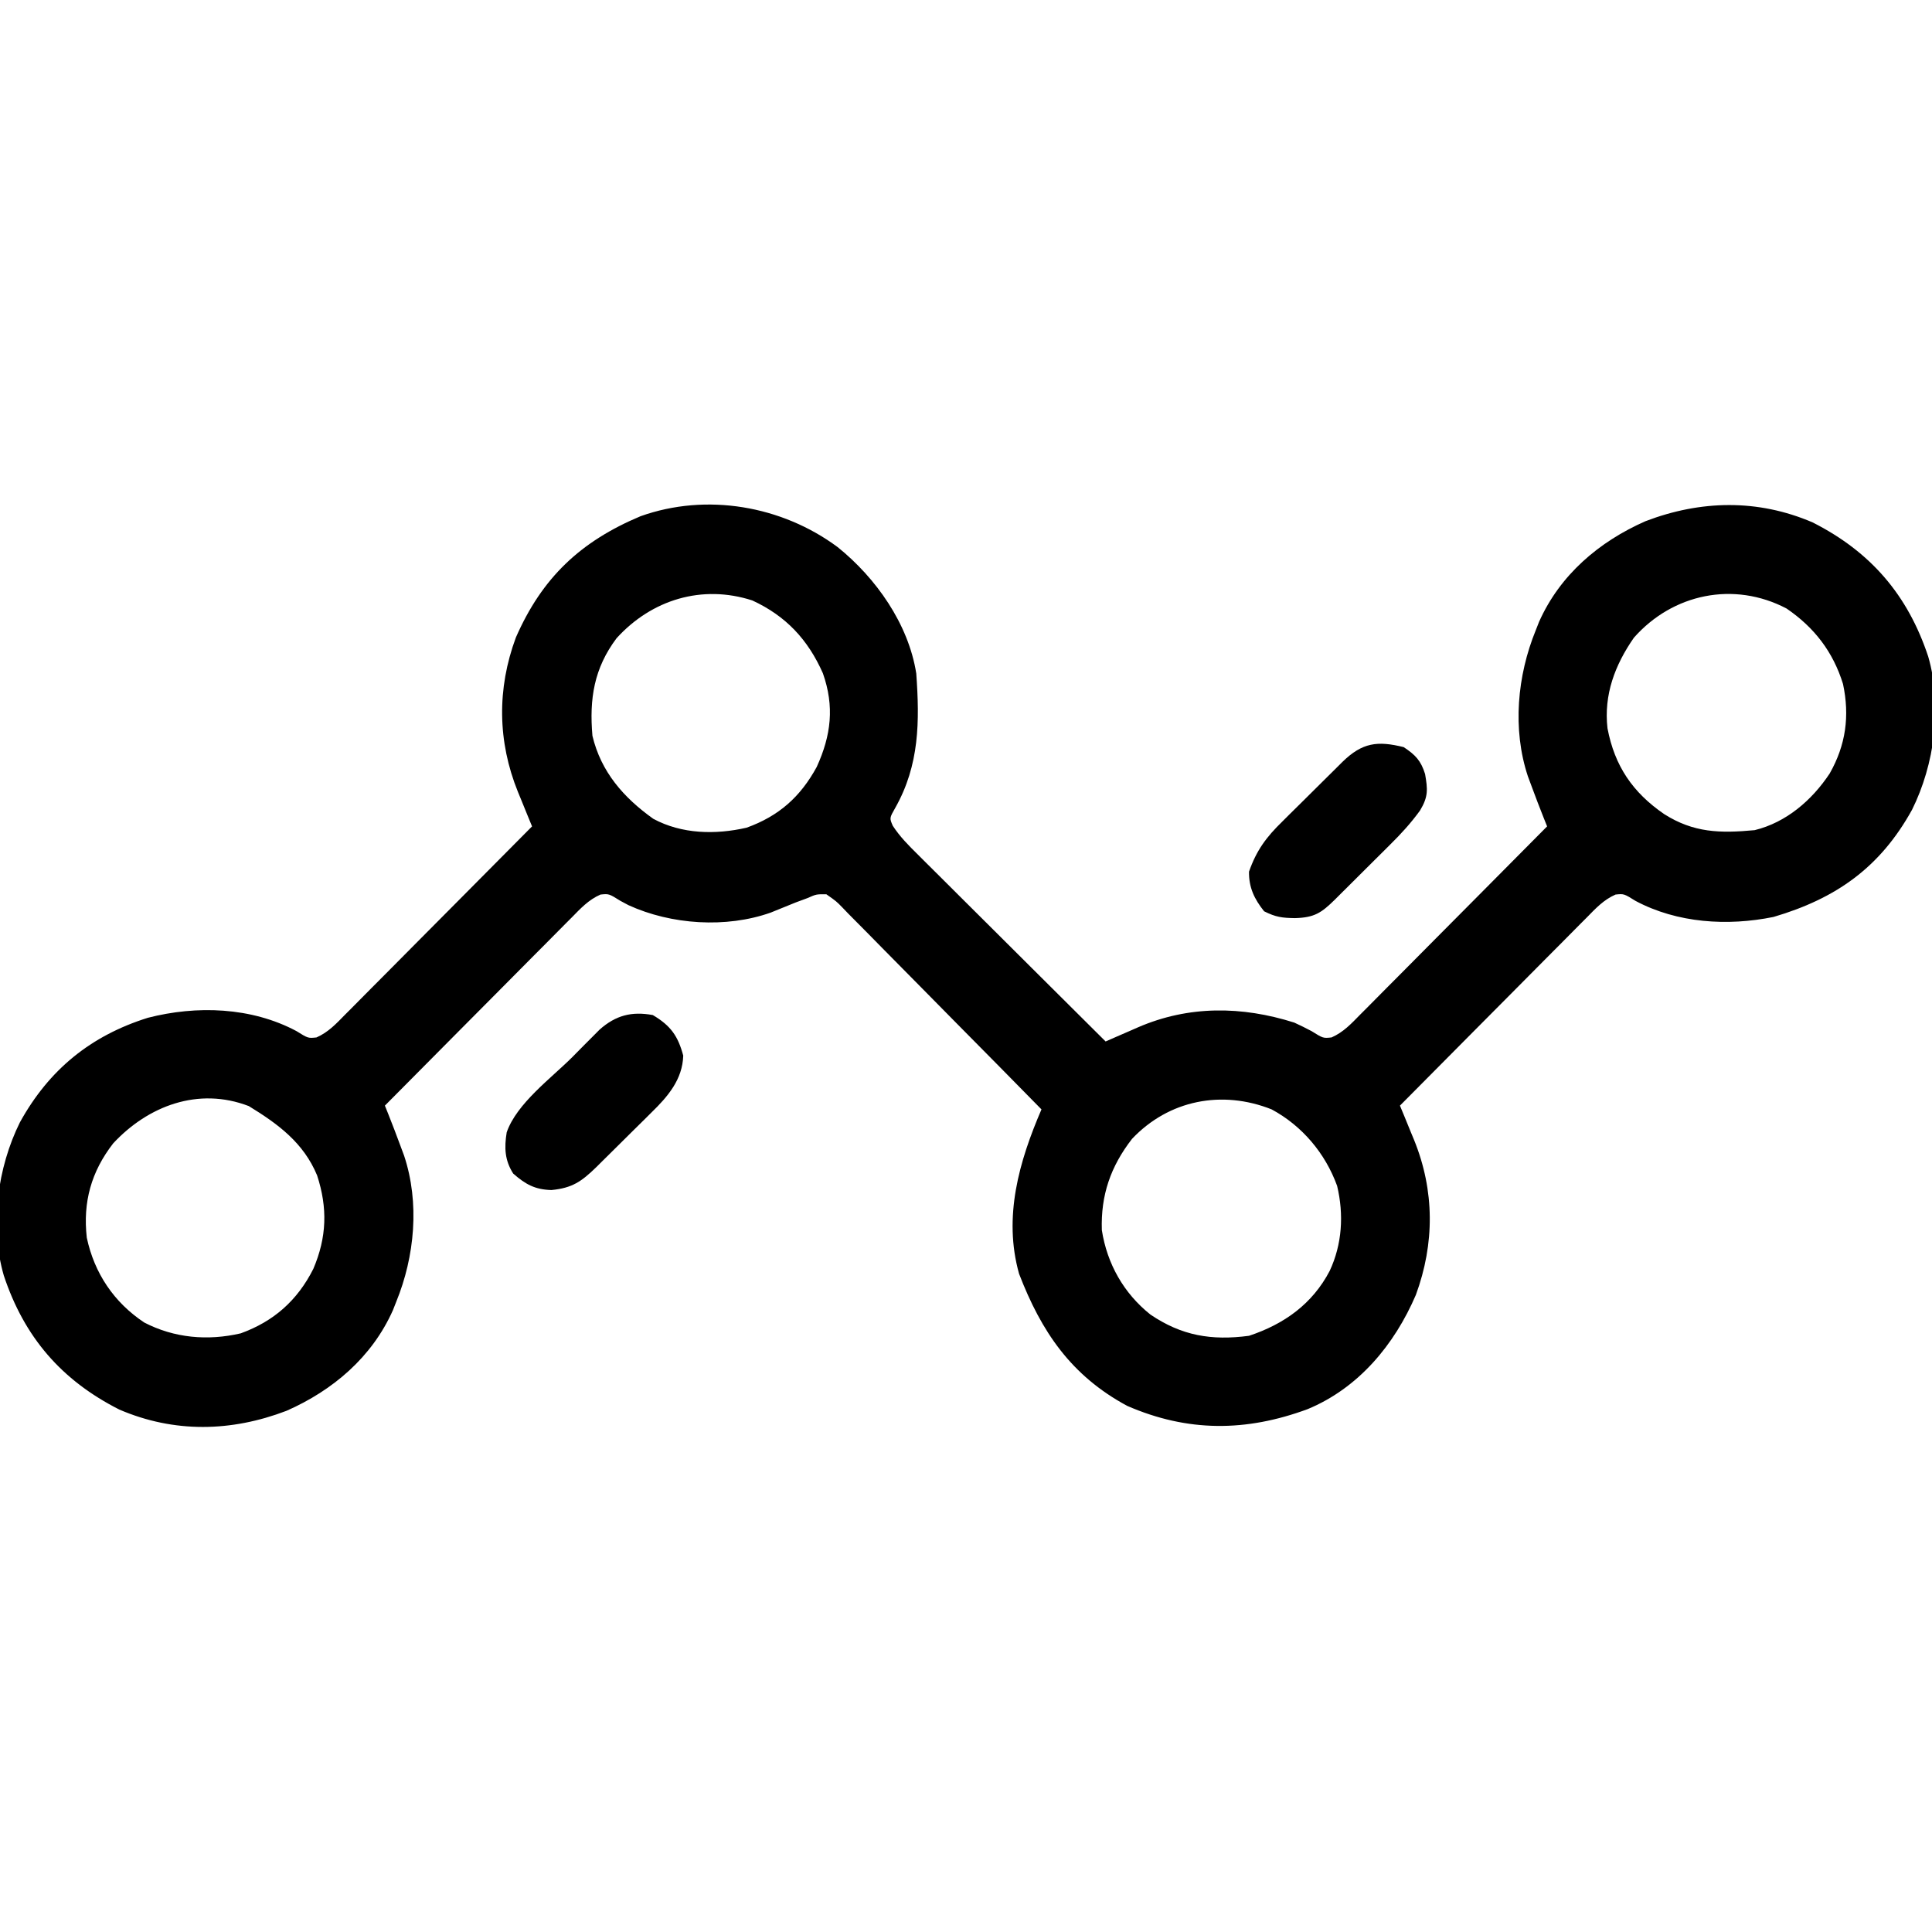 <?xml version="1.0" encoding="UTF-8"?>
<svg version="1.1" xmlns="http://www.w3.org/2000/svg" width="512" height="512">
<path d="M0 0 C10.116 8.142 18.757 20.321 20.82 33.48 C21.723 46.141 21.693 57.707 15.238 69.113 C13.712 71.797 13.712 71.797 14.593 73.836 C16.482 76.741 18.821 79.083 21.276 81.503 C21.813 82.04 22.349 82.577 22.902 83.13 C24.672 84.899 26.449 86.66 28.227 88.422 C29.457 89.649 30.688 90.876 31.917 92.104 C35.152 95.331 38.392 98.551 41.633 101.771 C44.941 105.058 48.244 108.352 51.547 111.645 C58.026 118.102 64.511 124.553 71 131 C71.952 130.583 72.904 130.166 73.885 129.736 C75.151 129.186 76.417 128.636 77.684 128.086 C78.309 127.811 78.934 127.537 79.578 127.254 C93.017 121.438 107.1 121.587 121 126 C122.541 126.707 124.066 127.452 125.562 128.25 C128.636 130.165 128.636 130.165 130.871 129.932 C134.016 128.555 136.138 126.254 138.503 123.838 C139.04 123.301 139.577 122.764 140.13 122.212 C141.901 120.438 143.662 118.655 145.422 116.871 C146.649 115.639 147.876 114.407 149.104 113.176 C152.333 109.936 155.553 106.687 158.771 103.435 C162.056 100.119 165.351 96.811 168.645 93.502 C175.105 87.01 181.555 80.508 188 74 C187.691 73.231 187.383 72.462 187.065 71.67 C185.984 68.959 184.949 66.237 183.938 63.5 C183.425 62.123 183.425 62.123 182.902 60.719 C178.753 48.215 180.087 34.026 185 22 C185.289 21.267 185.577 20.533 185.875 19.777 C191.415 7.338 201.784 -1.468 214.062 -6.875 C228.693 -12.467 243.811 -12.801 258.359 -6.559 C273.734 1.219 283.581 12.655 289 29 C292.784 42.112 290.661 57.622 284.715 69.586 C276.256 84.902 264.536 93.134 248 98 C235.846 100.477 222.508 99.654 211.438 93.75 C208.364 91.835 208.364 91.835 206.129 92.068 C202.984 93.445 200.862 95.746 198.497 98.162 C197.96 98.699 197.423 99.236 196.87 99.788 C195.099 101.562 193.338 103.345 191.578 105.129 C190.351 106.361 189.124 107.593 187.896 108.824 C184.667 112.064 181.447 115.313 178.229 118.565 C174.944 121.881 171.649 125.189 168.355 128.498 C161.895 134.99 155.445 141.492 149 148 C149.416 149.006 149.833 150.012 150.262 151.048 C150.812 152.394 151.361 153.74 151.91 155.086 C152.321 156.076 152.321 156.076 152.741 157.086 C158.203 170.541 158.228 184.546 153.219 198.16 C147.533 211.408 138.008 222.852 124.531 228.438 C108.209 234.473 92.745 234.551 76.699 227.562 C61.821 219.535 53.96 207.887 48.066 192.574 C43.824 177.507 48.055 162.818 54 149 C46.672 141.533 39.328 134.083 31.963 126.653 C28.544 123.202 25.131 119.746 21.73 116.278 C18.449 112.932 15.154 109.601 11.849 106.279 C10.589 105.008 9.334 103.732 8.085 102.45 C6.337 100.659 4.571 98.887 2.8 97.119 C2.285 96.582 1.77 96.046 1.239 95.493 C-0.366 93.847 -0.366 93.847 -3 92 C-5.668 91.966 -5.668 91.966 -8 93 C-9.03 93.382 -10.06 93.763 -11.121 94.156 C-13.33 95.051 -15.538 95.947 -17.746 96.844 C-29.525 101.029 -44.118 100.073 -55.453 94.875 C-56.149 94.504 -56.845 94.132 -57.562 93.75 C-60.636 91.835 -60.636 91.835 -62.871 92.068 C-66.016 93.445 -68.138 95.746 -70.503 98.162 C-71.04 98.699 -71.577 99.236 -72.13 99.788 C-73.901 101.562 -75.662 103.345 -77.422 105.129 C-78.649 106.361 -79.876 107.593 -81.104 108.824 C-84.333 112.064 -87.553 115.313 -90.771 118.565 C-94.056 121.881 -97.351 125.189 -100.645 128.498 C-107.105 134.99 -113.555 141.492 -120 148 C-119.691 148.769 -119.383 149.538 -119.065 150.33 C-117.984 153.041 -116.949 155.763 -115.938 158.5 C-115.596 159.418 -115.254 160.336 -114.902 161.281 C-110.753 173.785 -112.087 187.974 -117 200 C-117.289 200.733 -117.578 201.467 -117.875 202.223 C-123.415 214.662 -133.784 223.468 -146.062 228.875 C-160.693 234.467 -175.811 234.801 -190.359 228.559 C-205.734 220.781 -215.581 209.345 -221 193 C-224.784 179.888 -222.661 164.378 -216.715 152.414 C-209.011 138.466 -197.962 129.477 -182.824 124.727 C-169.882 121.397 -155.395 121.873 -143.438 128.25 C-140.364 130.165 -140.364 130.165 -138.129 129.932 C-134.984 128.555 -132.862 126.254 -130.497 123.838 C-129.96 123.301 -129.423 122.764 -128.87 122.212 C-127.099 120.438 -125.338 118.655 -123.578 116.871 C-122.351 115.639 -121.124 114.407 -119.896 113.176 C-116.667 109.936 -113.447 106.687 -110.229 103.435 C-106.944 100.119 -103.649 96.811 -100.355 93.502 C-93.895 87.01 -87.445 80.508 -81 74 C-81.416 72.988 -81.833 71.975 -82.262 70.932 C-82.812 69.581 -83.361 68.23 -83.91 66.879 C-84.184 66.214 -84.458 65.55 -84.741 64.865 C-90.153 51.497 -90.321 37.522 -85.289 23.945 C-78.343 8.074 -68.154 -1.511 -52.27 -8.188 C-34.78 -14.449 -14.801 -10.993 0 0 Z M-58.602 24.137 C-64.587 32.112 -65.848 40.19 -65 50 C-62.725 59.565 -56.733 66.385 -48.871 71.992 C-41.312 76.064 -32.407 76.237 -24.148 74.348 C-15.597 71.263 -9.9 66.203 -5.562 58.25 C-1.725 49.842 -0.832 42.204 -3.93 33.414 C-7.889 24.484 -13.723 18.234 -22.625 14.125 C-35.947 9.815 -49.299 13.904 -58.602 24.137 Z M211 24 C205.98 31.217 202.99 39.105 204 48 C205.896 57.988 210.666 65.002 219.023 70.746 C226.816 75.689 233.818 75.862 243 75 C251.358 72.962 258.185 67.076 262.875 60 C267.174 52.445 268.22 44.729 266.418 36.266 C263.784 27.75 258.823 21.295 251.461 16.266 C237.498 8.934 221.288 12.337 211 24 Z M-192 158 C-197.823 165.508 -200.064 173.552 -199 183 C-197.002 192.388 -191.824 200.131 -183.777 205.477 C-175.826 209.608 -166.933 210.377 -158.207 208.352 C-149.405 205.158 -143.172 199.605 -138.965 191.262 C-135.39 182.882 -135.149 175.12 -137.965 166.488 C-141.568 157.827 -148.294 152.881 -156.062 148.125 C-169.462 142.981 -182.765 148.079 -192 158 Z M78 156.812 C72.343 164.098 69.685 171.734 70 181 C71.392 189.927 75.804 197.735 82.875 203.375 C91.14 208.968 99.011 210.32 109 209 C118.318 205.912 125.798 200.562 130.375 191.812 C133.692 184.731 134.16 176.877 132.352 169.273 C129.234 160.667 123.109 153.368 115 149 C101.84 143.766 87.749 146.506 78 156.812 Z " fill="#000000" transform="translate(222,145)"/>
<path d="M0 0 C4.775 2.83 6.669 5.565 8.066 10.742 C7.88 17.096 3.944 21.642 -0.402 25.863 C-0.921 26.381 -1.44 26.899 -1.975 27.433 C-3.065 28.518 -4.161 29.597 -5.26 30.672 C-6.94 32.315 -8.603 33.973 -10.264 35.635 C-11.33 36.691 -12.397 37.746 -13.465 38.801 C-13.96 39.293 -14.455 39.786 -14.965 40.294 C-18.929 44.151 -21.358 45.841 -26.875 46.375 C-31.199 46.254 -33.724 44.886 -37 42 C-39.238 38.497 -39.387 35.18 -38.72 31.083 C-36.069 23.415 -26.913 16.73 -21.312 11.125 C-20.471 10.272 -19.63 9.418 -18.764 8.539 C-17.951 7.724 -17.138 6.91 -16.301 6.07 C-15.57 5.336 -14.84 4.601 -14.087 3.844 C-9.838 0.09 -5.641 -1.031 0 0 Z " fill="#000000" transform="translate(173,269)"/>
<path d="M0 0 C3.091 2.061 4.549 3.552 5.66 7.121 C6.369 11.2 6.53 13.118 4.326 16.786 C1.937 20.087 -0.678 22.951 -3.57 25.801 C-4.354 26.584 -4.354 26.584 -5.153 27.382 C-6.248 28.474 -7.346 29.564 -8.446 30.652 C-10.132 32.32 -11.811 33.996 -13.488 35.674 C-14.557 36.737 -15.626 37.801 -16.695 38.863 C-17.197 39.364 -17.7 39.865 -18.217 40.381 C-21.863 43.977 -23.712 45.167 -28.812 45.312 C-32.24 45.258 -33.878 45.061 -37 43.5 C-39.591 40.261 -41.057 37.198 -41 33 C-39.016 27.323 -36.4 23.826 -32.125 19.664 C-31.559 19.099 -30.994 18.534 -30.411 17.952 C-29.222 16.77 -28.028 15.592 -26.83 14.418 C-24.995 12.62 -23.176 10.806 -21.359 8.988 C-20.199 7.838 -19.037 6.688 -17.875 5.539 C-17.331 4.997 -16.787 4.456 -16.227 3.898 C-10.978 -1.22 -6.949 -1.731 0 0 Z " fill="#000000" transform="translate(372,198)"/>
</svg>
